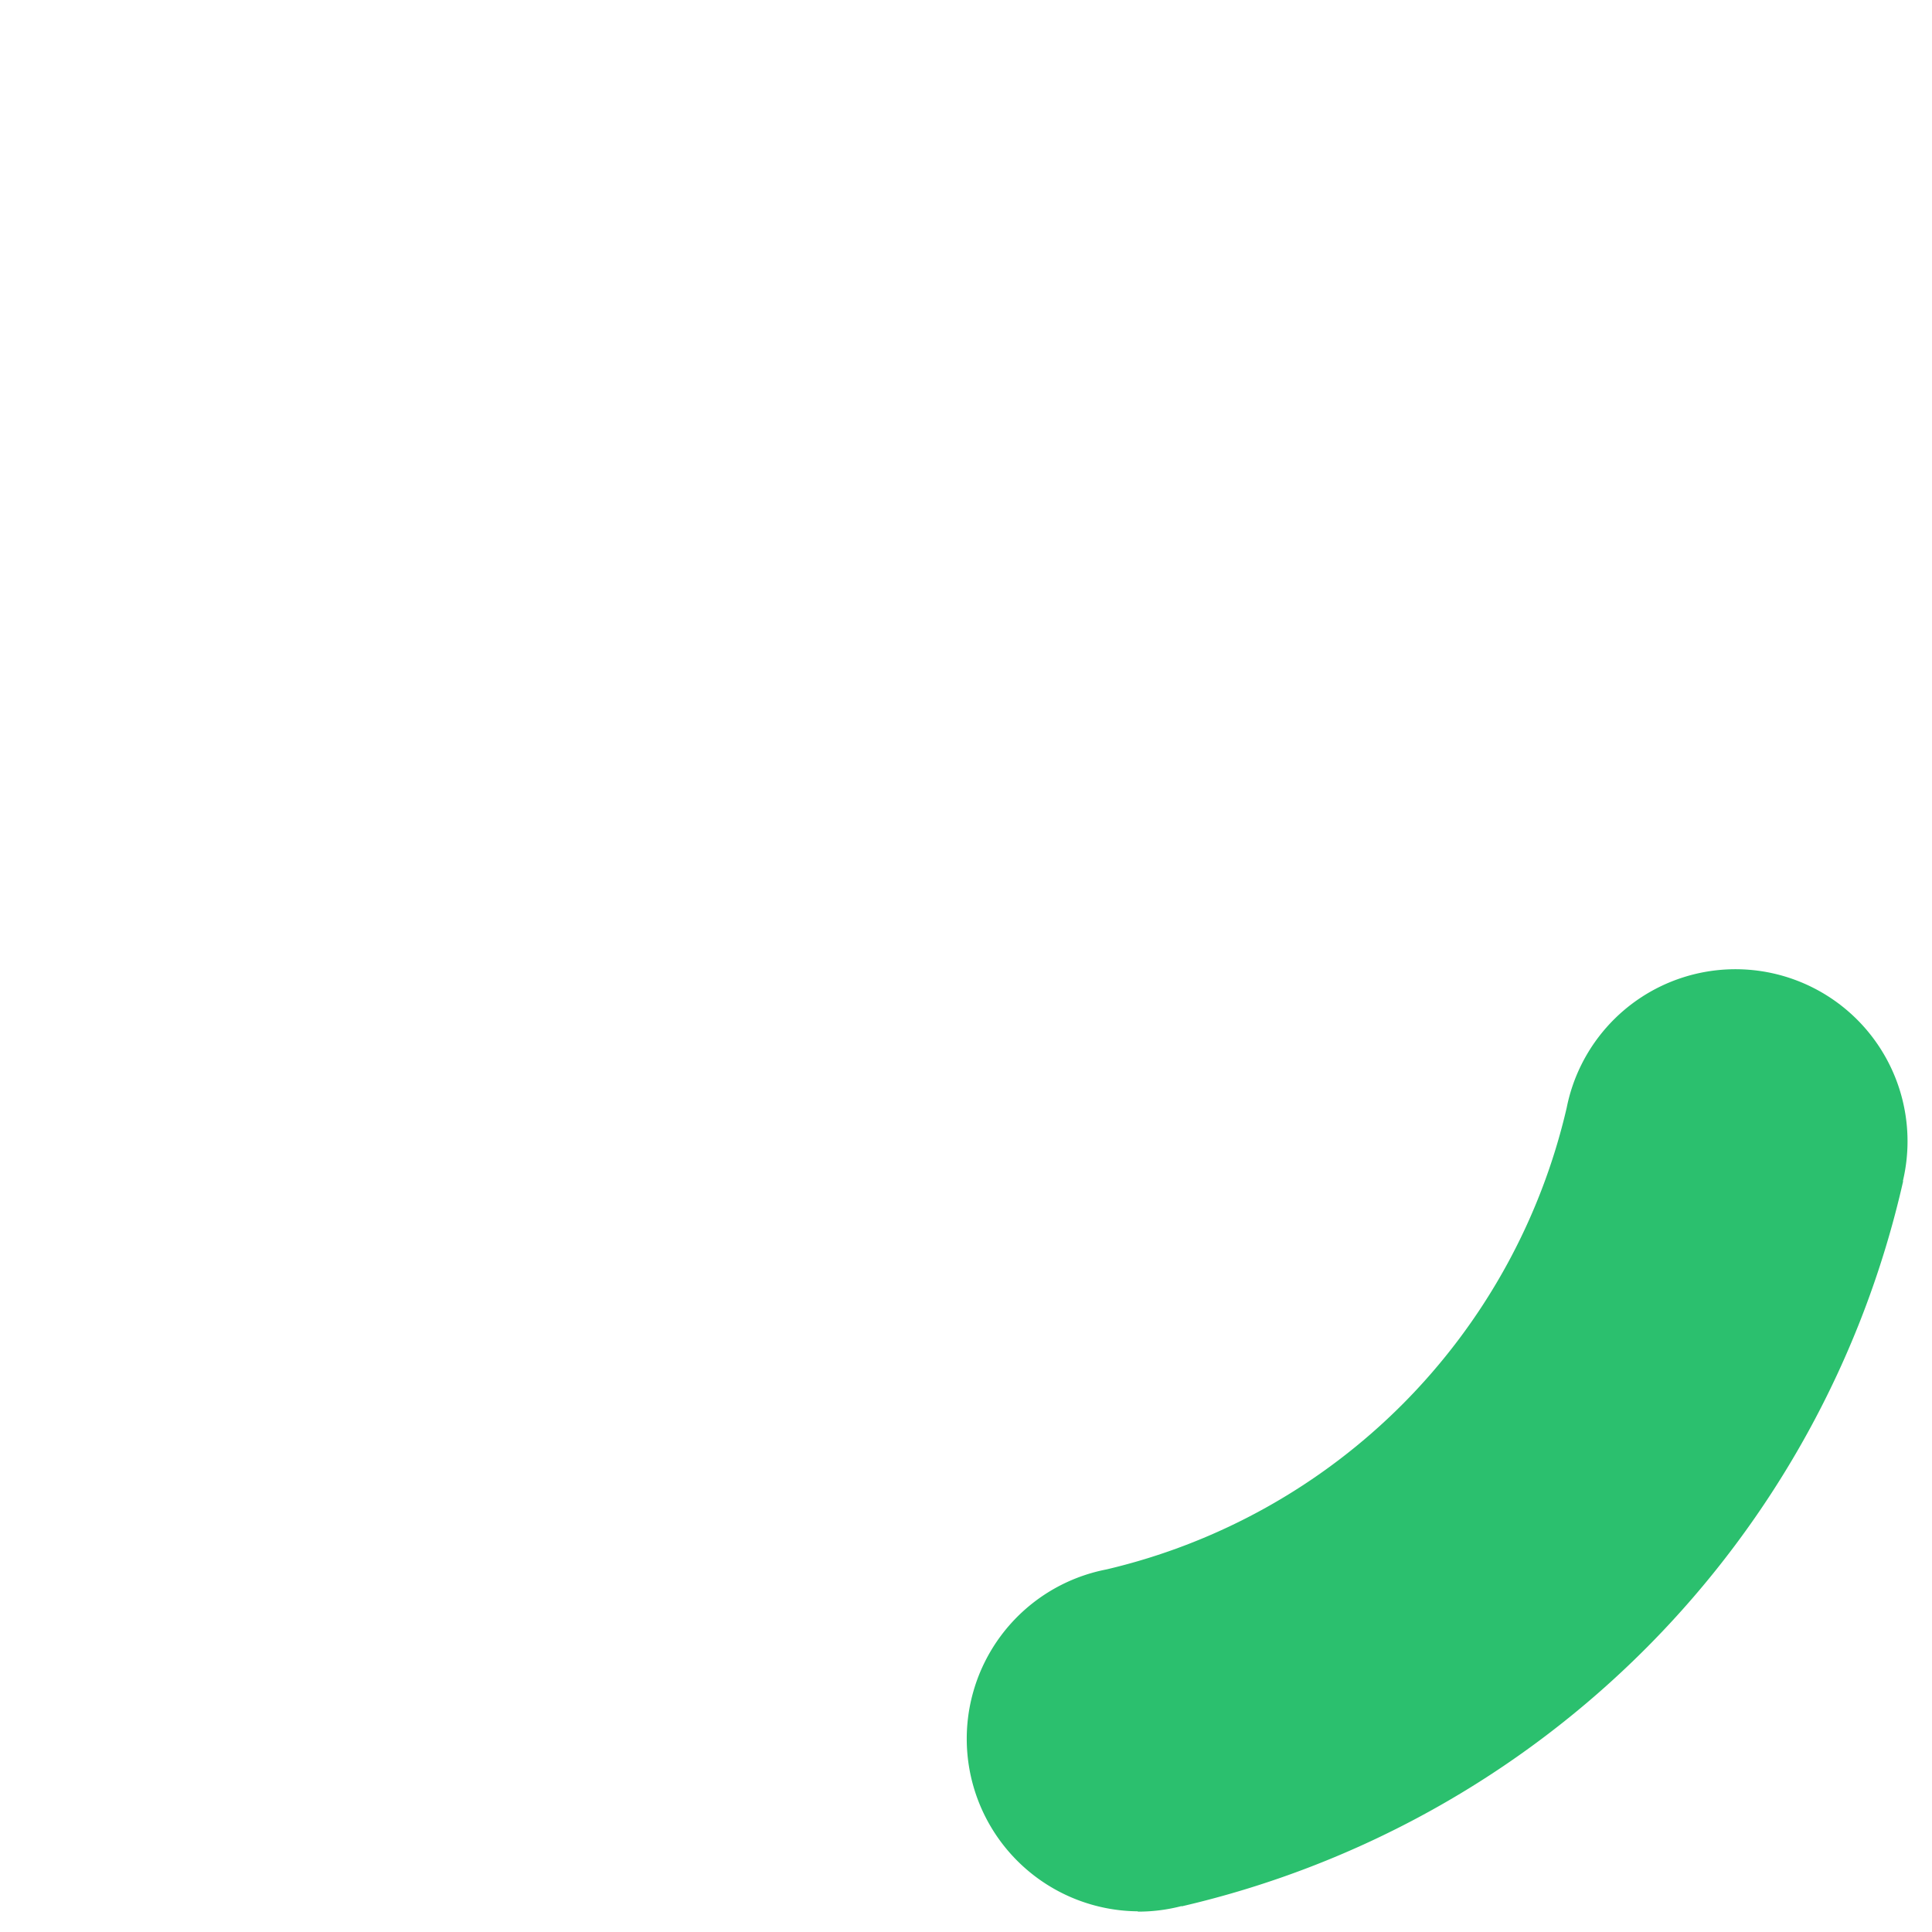 <svg xmlns="http://www.w3.org/2000/svg" version="1.0" width="100" height="100" viewBox="0 0 128 128" xml:space="preserve"><g><path d="M75.4 126.63a11.43 11.43 0 0 1-2.1-22.65 40.9 40.9 0 0 0 30.5-30.6 11.4 11.4 0 1 1 22.27 4.87h.02a63.77 63.77 0 0 1-47.8 48.05v-.02a11.4 11.4 0 0 1-2.93.37z" fill="#2bc06e"/><animateTransform attributeName="transform" type="rotate" from="0 64 64" to="360 64 64" dur="1800ms" repeatCount="indefinite"/></g></svg>